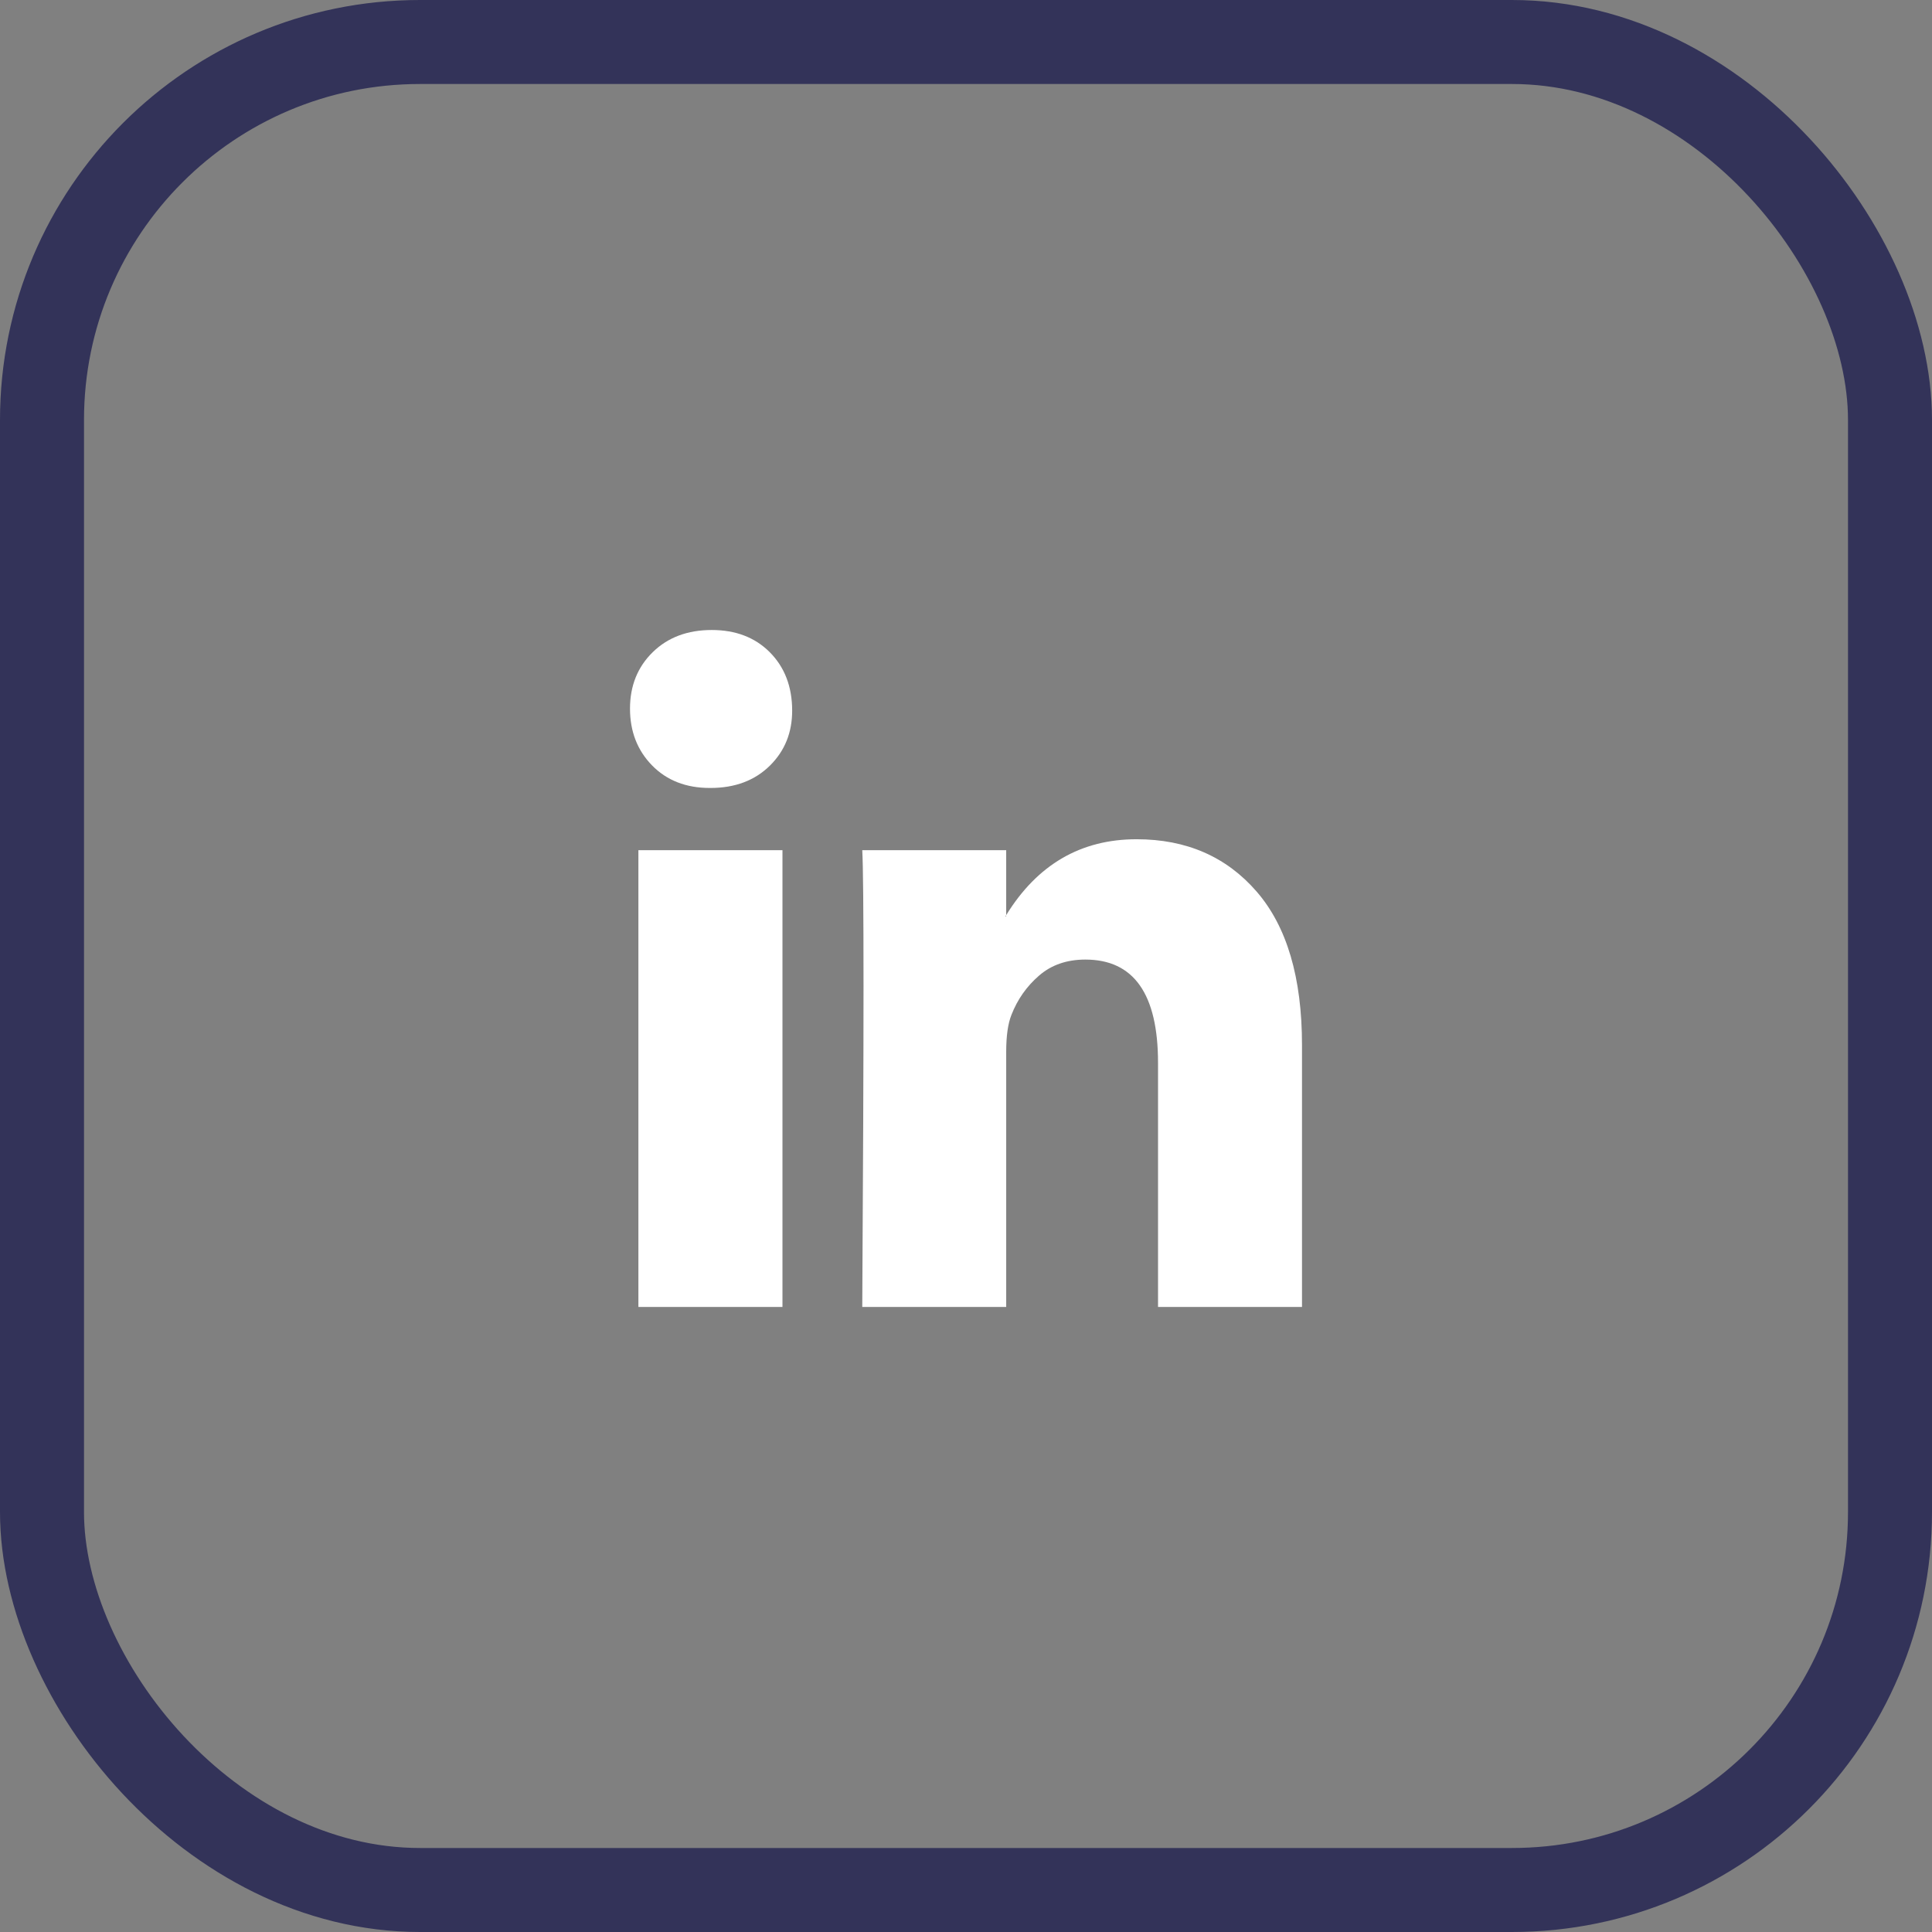 <svg width="46" height="46" fill="none" xmlns="http://www.w3.org/2000/svg"><rect width="100%" height="100%" fill="#808080" stroke="none"/><rect x="1" y="1" width="44" height="44" rx="9" stroke="#333359" stroke-width="2"/><path d="M15 16.872c0-.542.18-.99.54-1.343.36-.353.83-.529 1.406-.529.566 0 1.024.174 1.374.521.36.358.541.825.541 1.4 0 .521-.175.955-.525 1.303-.36.358-.834.537-1.42.537H16.9c-.567 0-1.025-.18-1.375-.537-.35-.359-.525-.81-.525-1.352zm.2 14.246V20.242h3.43v10.876H15.2zm5.329 0h3.428v-6.073c0-.38.042-.673.124-.879.144-.37.363-.681.657-.936.293-.255.661-.383 1.104-.383 1.153 0 1.73.82 1.73 2.459v5.812H31v-6.236c0-1.606-.36-2.824-1.081-3.655-.72-.83-1.673-1.245-2.857-1.245-1.328 0-2.363.602-3.105 1.807v.033h-.015l.015-.033v-1.547H20.53c.02.348.03 1.428.03 3.24 0 1.813-.01 4.358-.03 7.636z" fill="#fff"/></svg>